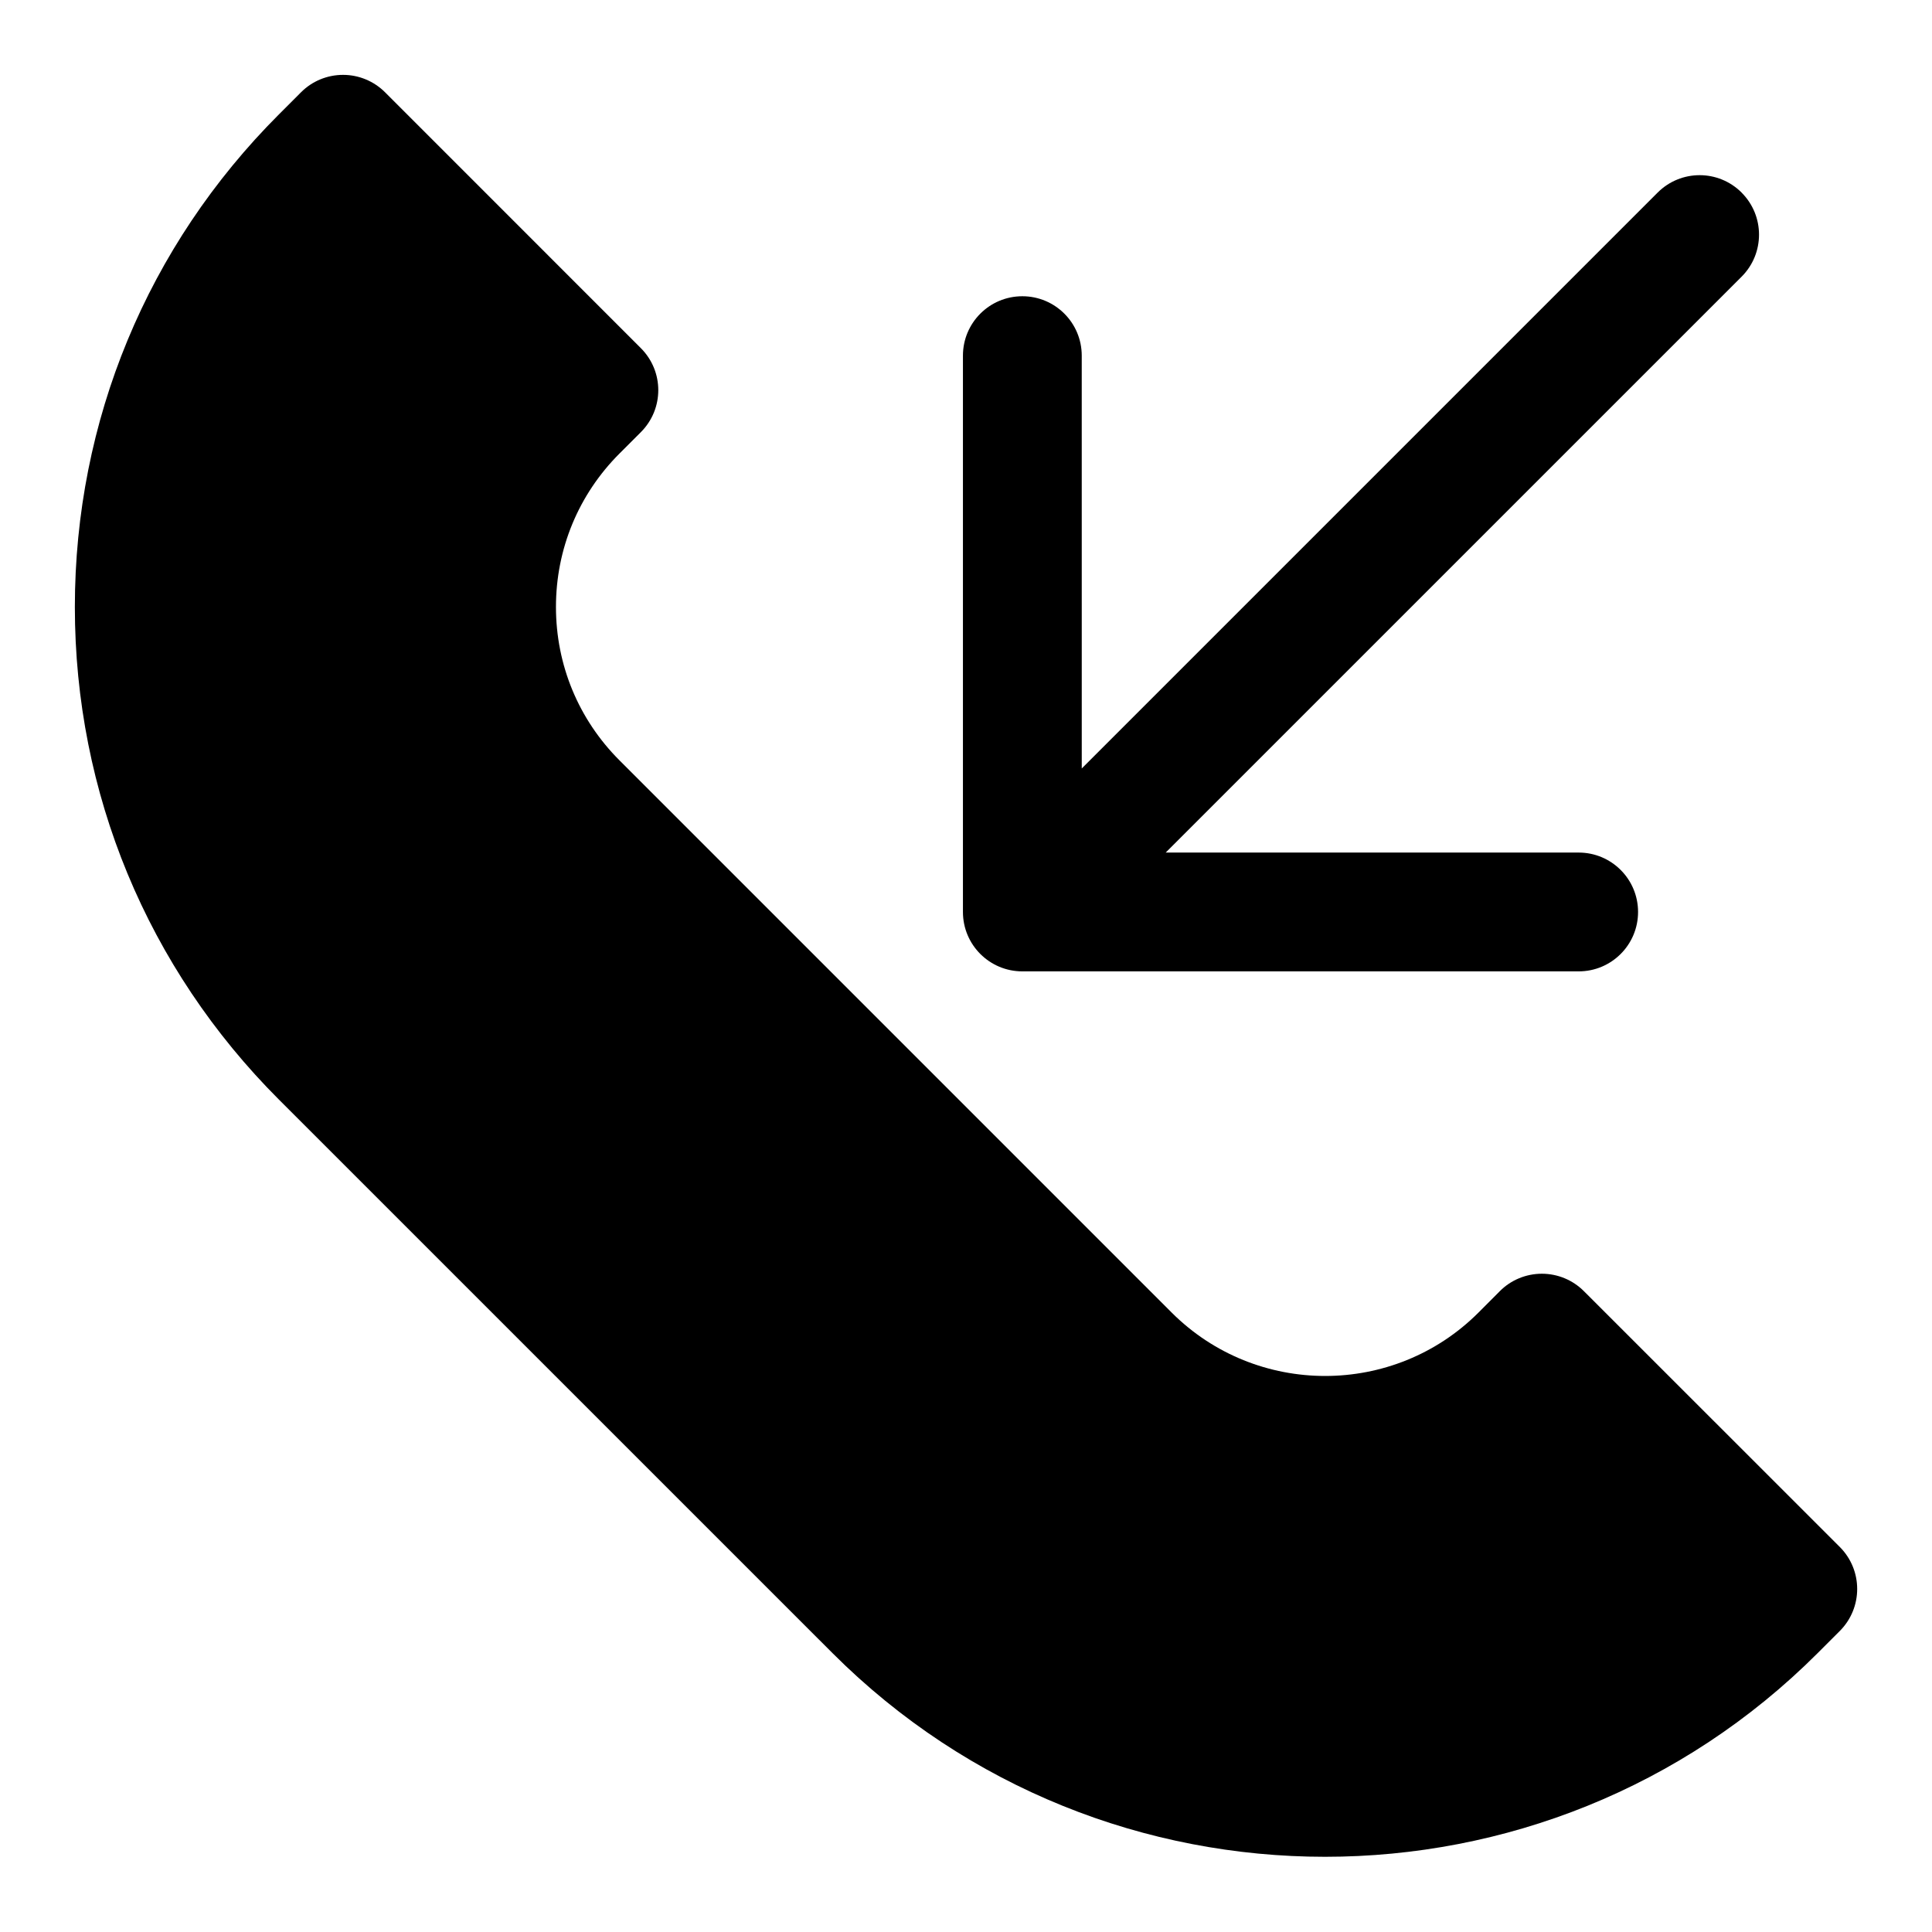 <?xml version="1.0" encoding="UTF-8"?>
<!-- The Best Svg Icon site in the world: iconSvg.co, Visit us! https://iconsvg.co -->
<svg fill="#000000" width="800px" height="800px" version="1.1" viewBox="144 144 512 512" xmlns="http://www.w3.org/2000/svg">
 <g>
  <path d="m364.61 582.08c35.992 35.992 83.27 53.988 130.55 53.988s94.559-17.996 130.55-53.988l5.856-5.856c6.141-6.156 6.141-16.105 0-22.262l-67.824-67.797c-2.961-2.961-6.957-4.613-11.133-4.613-4.172 0-8.188 1.652-11.133 4.613l-5.652 5.668c-22.402 22.418-58.898 22.418-81.332 0l-146.31-146.32c-10.863-10.848-16.848-25.301-16.848-40.668 0-15.367 5.984-29.805 16.848-40.668l5.652-5.652c6.156-6.156 6.156-16.105 0-22.262l-67.793-67.809c-2.961-2.957-6.961-4.613-11.133-4.613s-8.188 1.652-11.133 4.613l-5.856 5.859c-34.871 34.871-54.082 81.223-54.082 130.55 0 49.309 19.207 95.66 54.082 130.54z"/>
  <path d="m605.55 195.04c-6.156-6.156-16.105-6.156-22.262 0l-152.61 152.61-0.004-109.4c0-8.707-7.055-15.742-15.742-15.742-8.691 0-15.742 7.039-15.742 15.742v147.43c0 8.707 7.055 15.742 15.742 15.742h147.43c8.691 0 15.742-7.039 15.742-15.742 0-8.707-7.055-15.742-15.742-15.742h-109.44l152.62-152.61c6.156-6.16 6.156-16.125 0.004-22.281z"/>
 </g>
</svg>